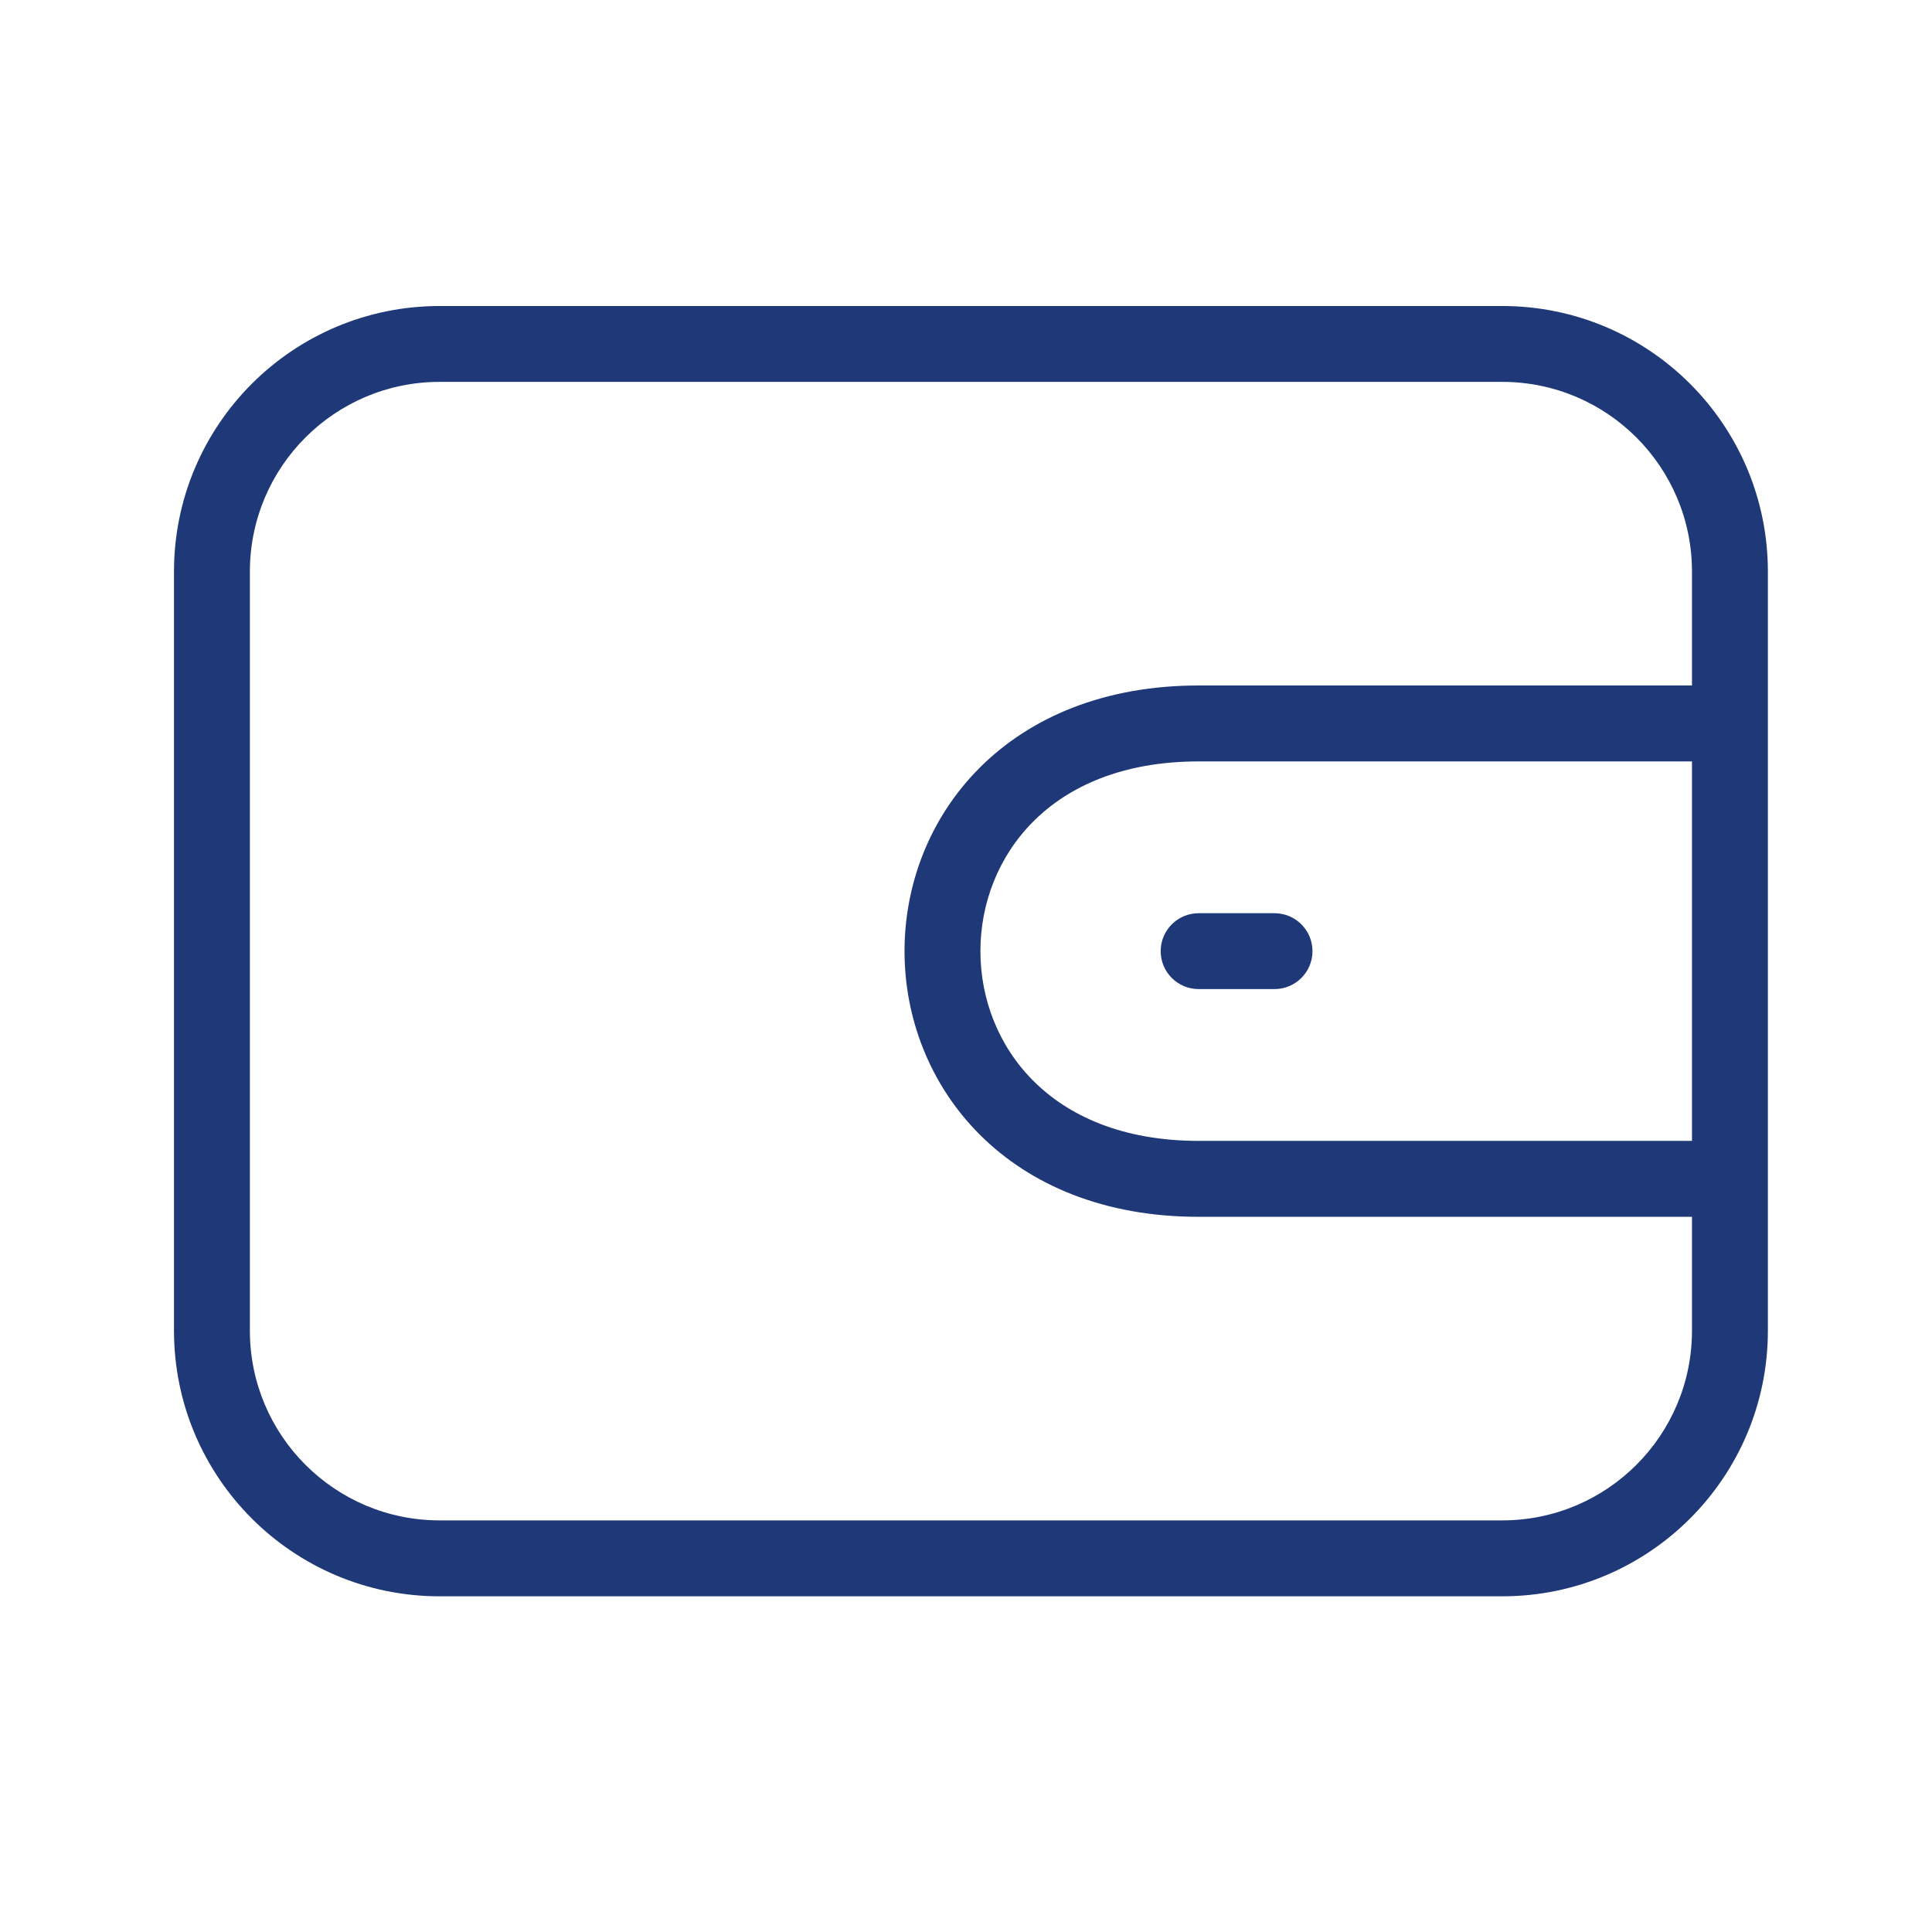 <svg width="56" height="56" viewBox="0 0 56 56" fill="none" xmlns="http://www.w3.org/2000/svg">
<g clip-path="url(#clip0_3363_48)">
<path fill-rule="evenodd" clip-rule="evenodd" d="M5.043 16.57C5.043 12.317 8.49 8.87 12.743 8.87H43.543C47.796 8.87 51.243 12.317 51.243 16.57V38.569C51.243 42.822 47.796 46.27 43.543 46.27H12.743C8.49 46.27 5.043 42.822 5.043 38.569V16.57ZM49.043 33.069V22.07H34.743C32.524 22.07 30.959 22.802 29.952 23.81C28.934 24.828 28.418 26.192 28.418 27.57C28.418 28.947 28.934 30.311 29.952 31.329C30.959 32.337 32.524 33.069 34.743 33.069H49.043ZM49.043 19.869H34.743C32.012 19.869 29.864 20.787 28.396 22.254C26.939 23.712 26.218 25.647 26.218 27.57C26.218 29.492 26.939 31.427 28.396 32.885C29.864 34.352 32.012 35.27 34.743 35.27H49.043V38.569C49.043 41.607 46.581 44.069 43.543 44.069H12.743C9.705 44.069 7.243 41.607 7.243 38.569V16.57C7.243 13.532 9.705 11.069 12.743 11.069H43.543C46.581 11.069 49.043 13.532 49.043 16.57V19.869ZM33.643 27.57C33.643 26.962 34.136 26.47 34.743 26.47H36.943C37.55 26.47 38.043 26.962 38.043 27.57C38.043 28.177 37.55 28.669 36.943 28.669H34.743C34.136 28.669 33.643 28.177 33.643 27.57Z" fill="#1F3978"/>
</g>
<defs>
<clipPath id="clip0_3363_48">
<rect width="56" height="56" fill="white"/>
</clipPath>
</defs>
</svg>
